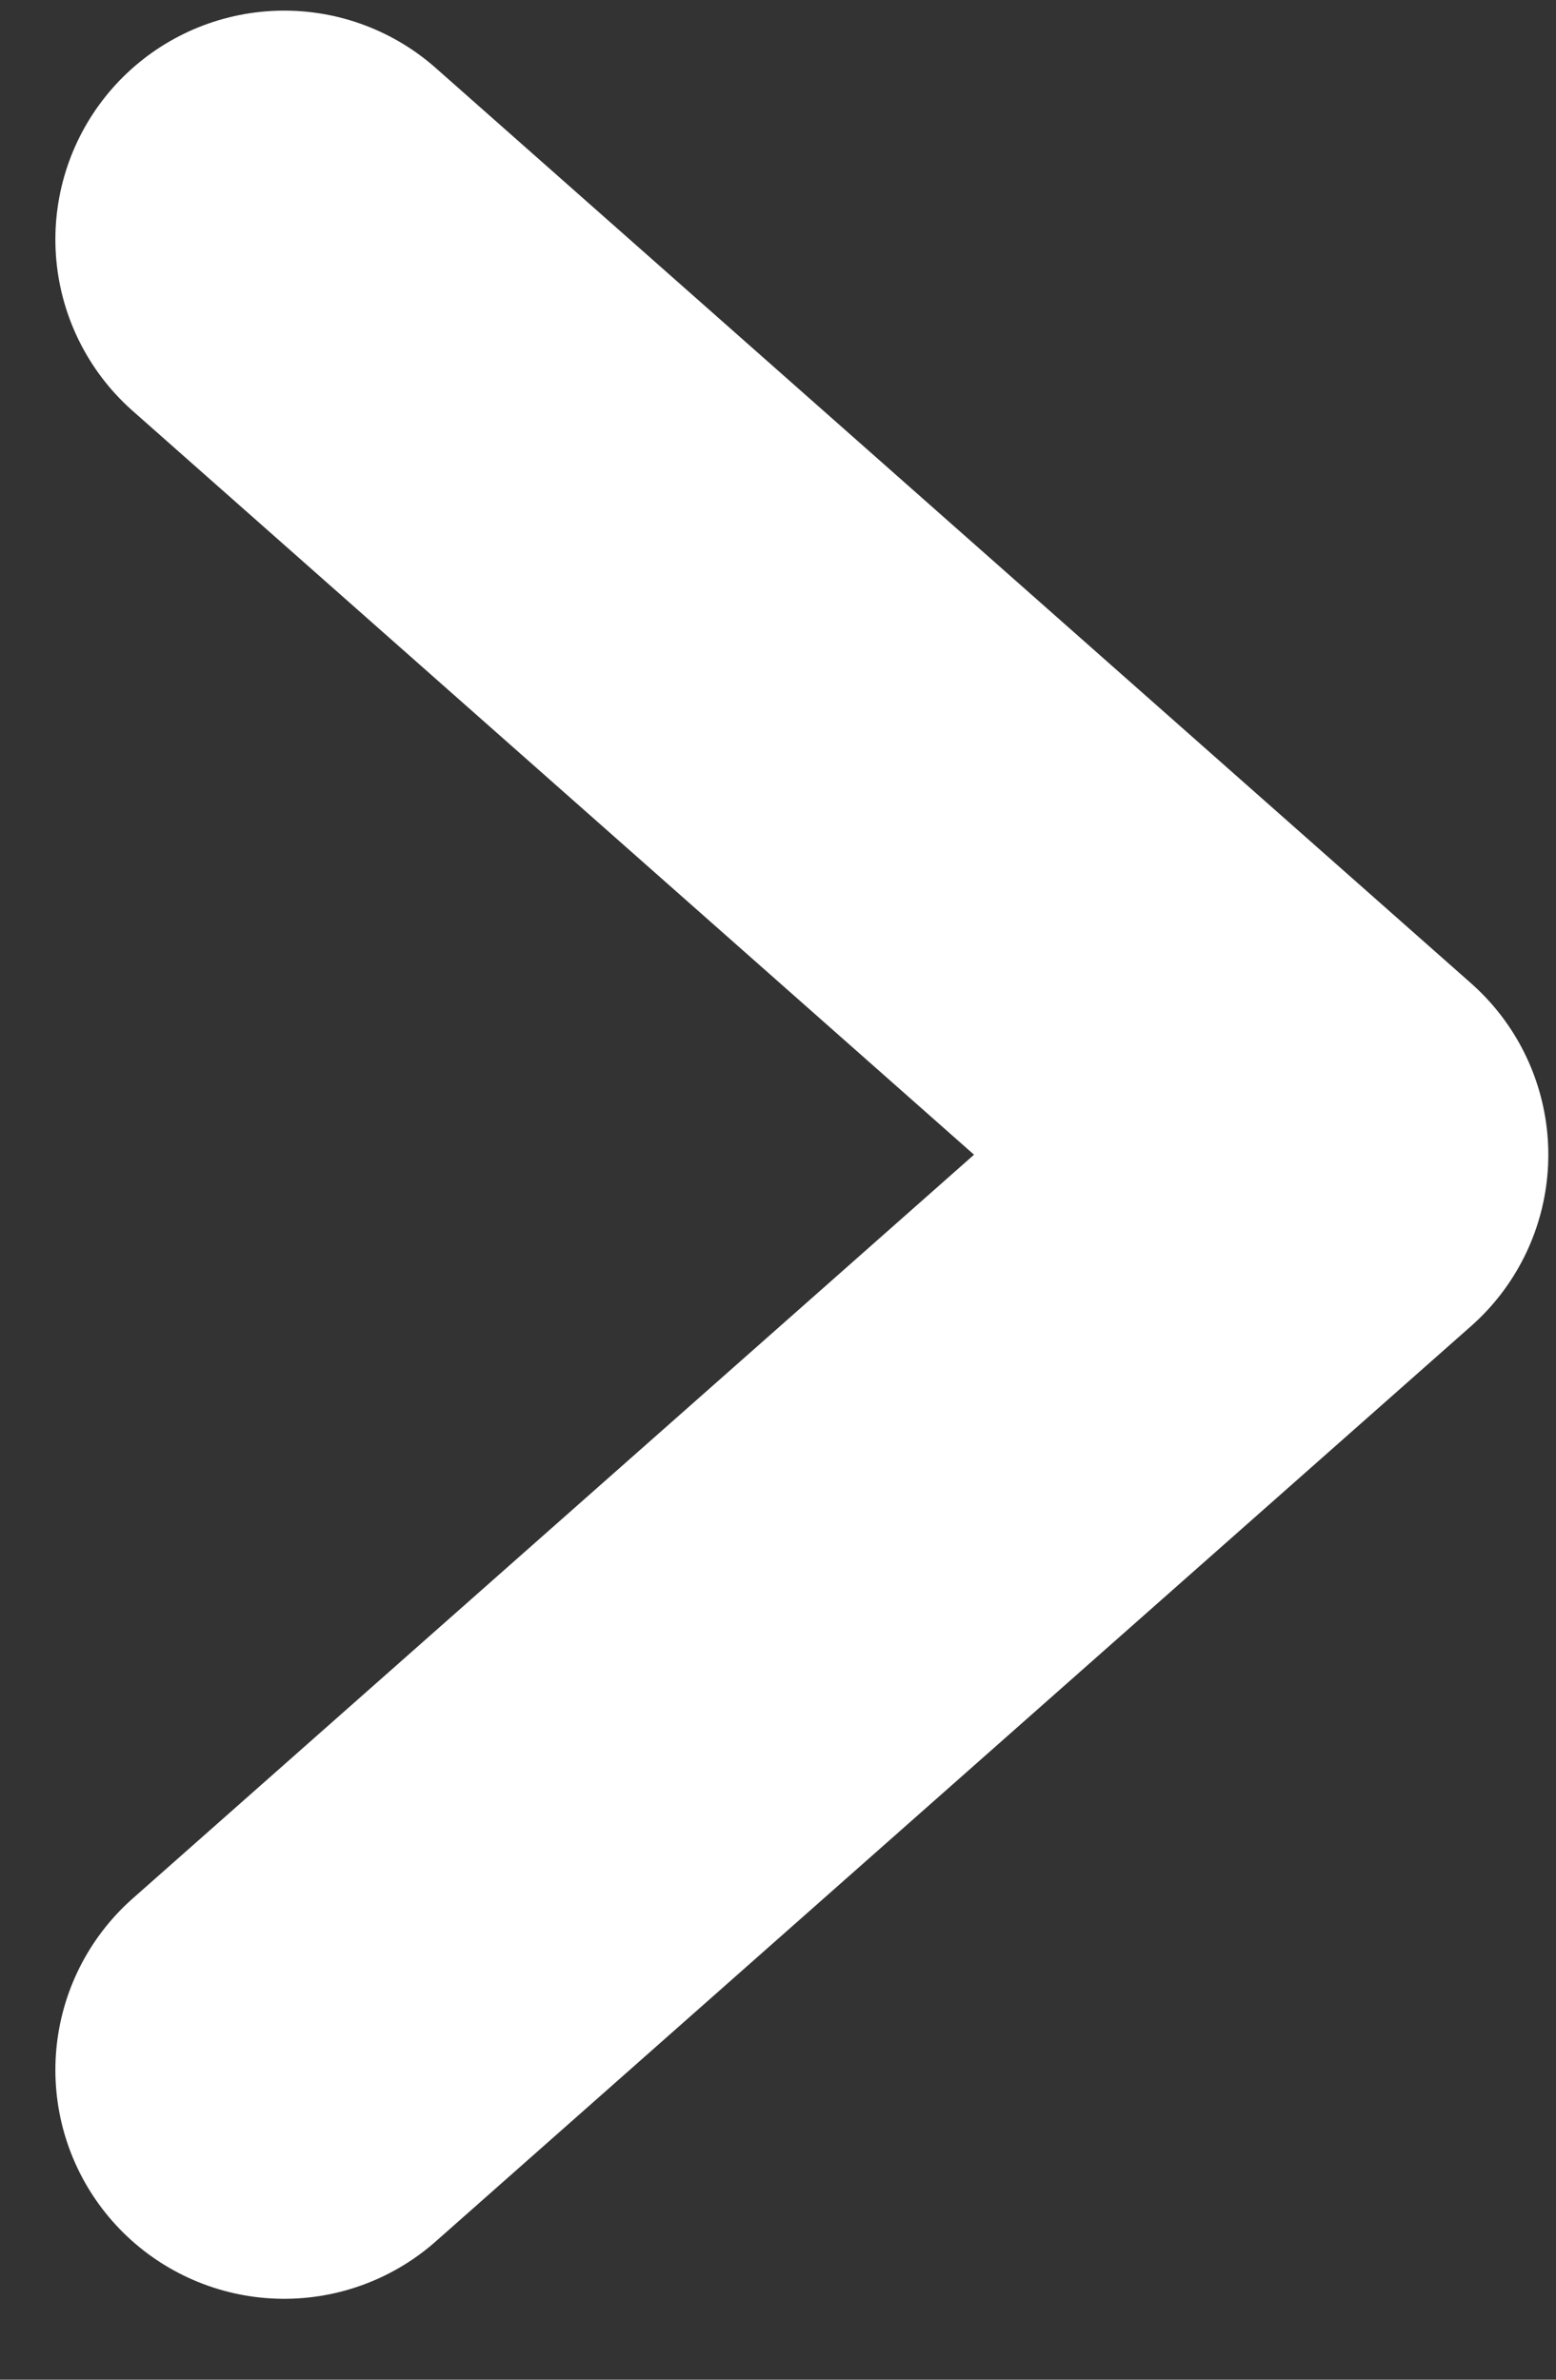 <svg width="17" height="26" viewBox="0 0 17 26" fill="none" xmlns="http://www.w3.org/2000/svg">
<rect x="0" y="0" width="17" height="26" fill="#333333" stroke="none"/>
<path d="M3.105 22.616L14.416 12.616L3.105 2.616" stroke="white" stroke-width="5" stroke-linecap="round" stroke-linejoin="round"/>
</svg>

